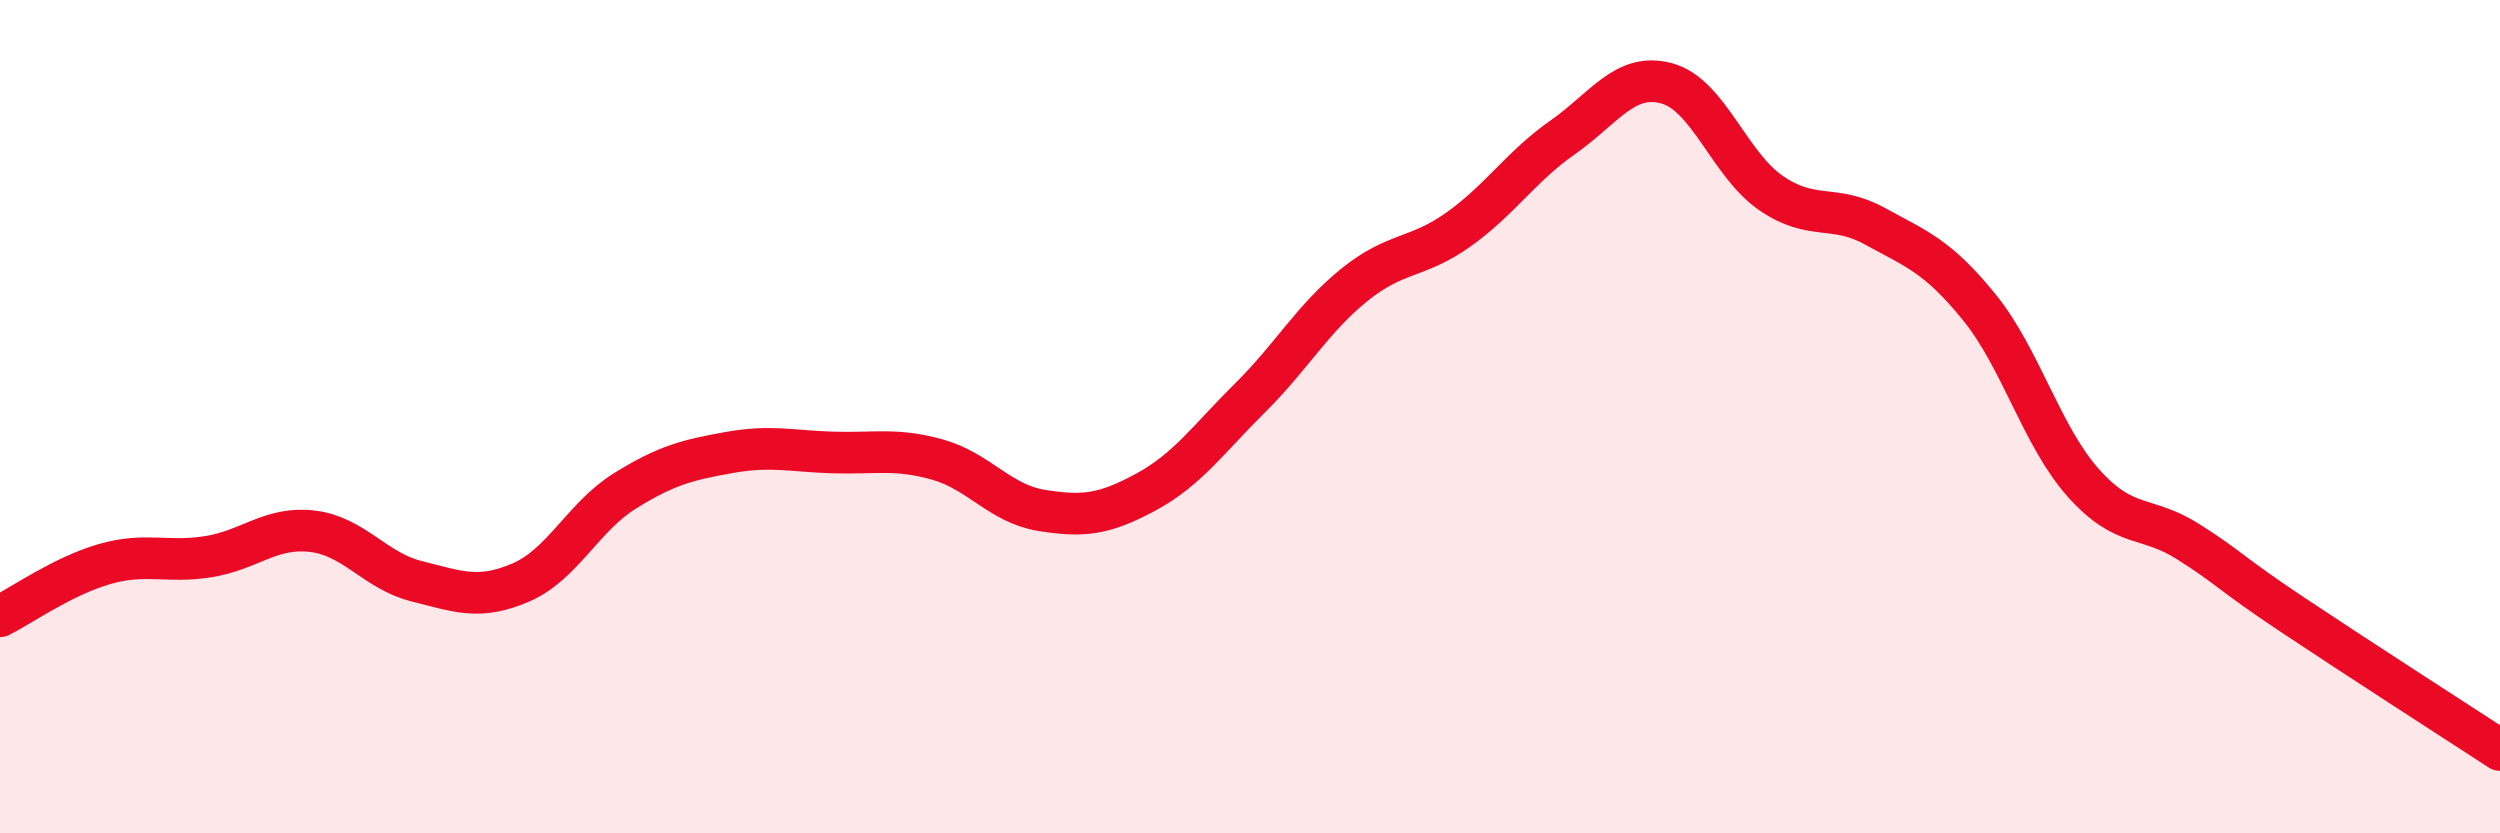 
    <svg width="60" height="20" viewBox="0 0 60 20" xmlns="http://www.w3.org/2000/svg">
      <path
        d="M 0,14.79 C 0.5,14.54 1.5,13.83 2.5,13.54 C 3.5,13.25 4,13.52 5,13.36 C 6,13.2 6.5,12.63 7.5,12.75 C 8.5,12.87 9,13.7 10,13.95 C 11,14.2 11.5,14.41 12.5,13.98 C 13.5,13.55 14,12.4 15,11.78 C 16,11.16 16.5,11.04 17.5,10.86 C 18.5,10.68 19,10.83 20,10.86 C 21,10.89 21.5,10.75 22.5,11.03 C 23.5,11.31 24,12.09 25,12.25 C 26,12.41 26.5,12.35 27.5,11.81 C 28.5,11.27 29,10.54 30,9.55 C 31,8.56 31.5,7.65 32.5,6.84 C 33.5,6.03 34,6.22 35,5.51 C 36,4.8 36.5,4 37.5,3.3 C 38.5,2.6 39,1.73 40,2 C 41,2.27 41.5,3.94 42.5,4.63 C 43.5,5.32 44,4.88 45,5.43 C 46,5.98 46.5,6.14 47.5,7.37 C 48.5,8.6 49,10.47 50,11.59 C 51,12.71 51.5,12.36 52.5,12.99 C 53.5,13.62 53.5,13.74 55,14.74 C 56.5,15.74 59,17.35 60,18L60 20L0 20Z"
        fill="#EB0A25"
        opacity="0.1"
        stroke-linecap="round"
        stroke-linejoin="round"
      />
      <path
        d="M 0,14.79 C 0.5,14.54 1.5,13.83 2.5,13.54 C 3.5,13.25 4,13.52 5,13.36 C 6,13.2 6.5,12.63 7.5,12.75 C 8.5,12.87 9,13.7 10,13.95 C 11,14.2 11.5,14.41 12.5,13.98 C 13.5,13.55 14,12.4 15,11.78 C 16,11.16 16.5,11.04 17.5,10.86 C 18.5,10.68 19,10.83 20,10.86 C 21,10.89 21.5,10.75 22.5,11.03 C 23.5,11.31 24,12.09 25,12.25 C 26,12.41 26.5,12.35 27.5,11.81 C 28.5,11.27 29,10.54 30,9.55 C 31,8.56 31.5,7.65 32.5,6.84 C 33.5,6.03 34,6.22 35,5.51 C 36,4.8 36.5,4 37.5,3.3 C 38.5,2.6 39,1.73 40,2 C 41,2.27 41.5,3.94 42.5,4.63 C 43.5,5.32 44,4.88 45,5.43 C 46,5.98 46.5,6.14 47.5,7.37 C 48.5,8.6 49,10.47 50,11.59 C 51,12.71 51.5,12.36 52.5,12.99 C 53.5,13.62 53.5,13.74 55,14.74 C 56.5,15.74 59,17.35 60,18"
        stroke="#EB0A25"
        stroke-width="1"
        fill="none"
        stroke-linecap="round"
        stroke-linejoin="round"
      />
    </svg>
  